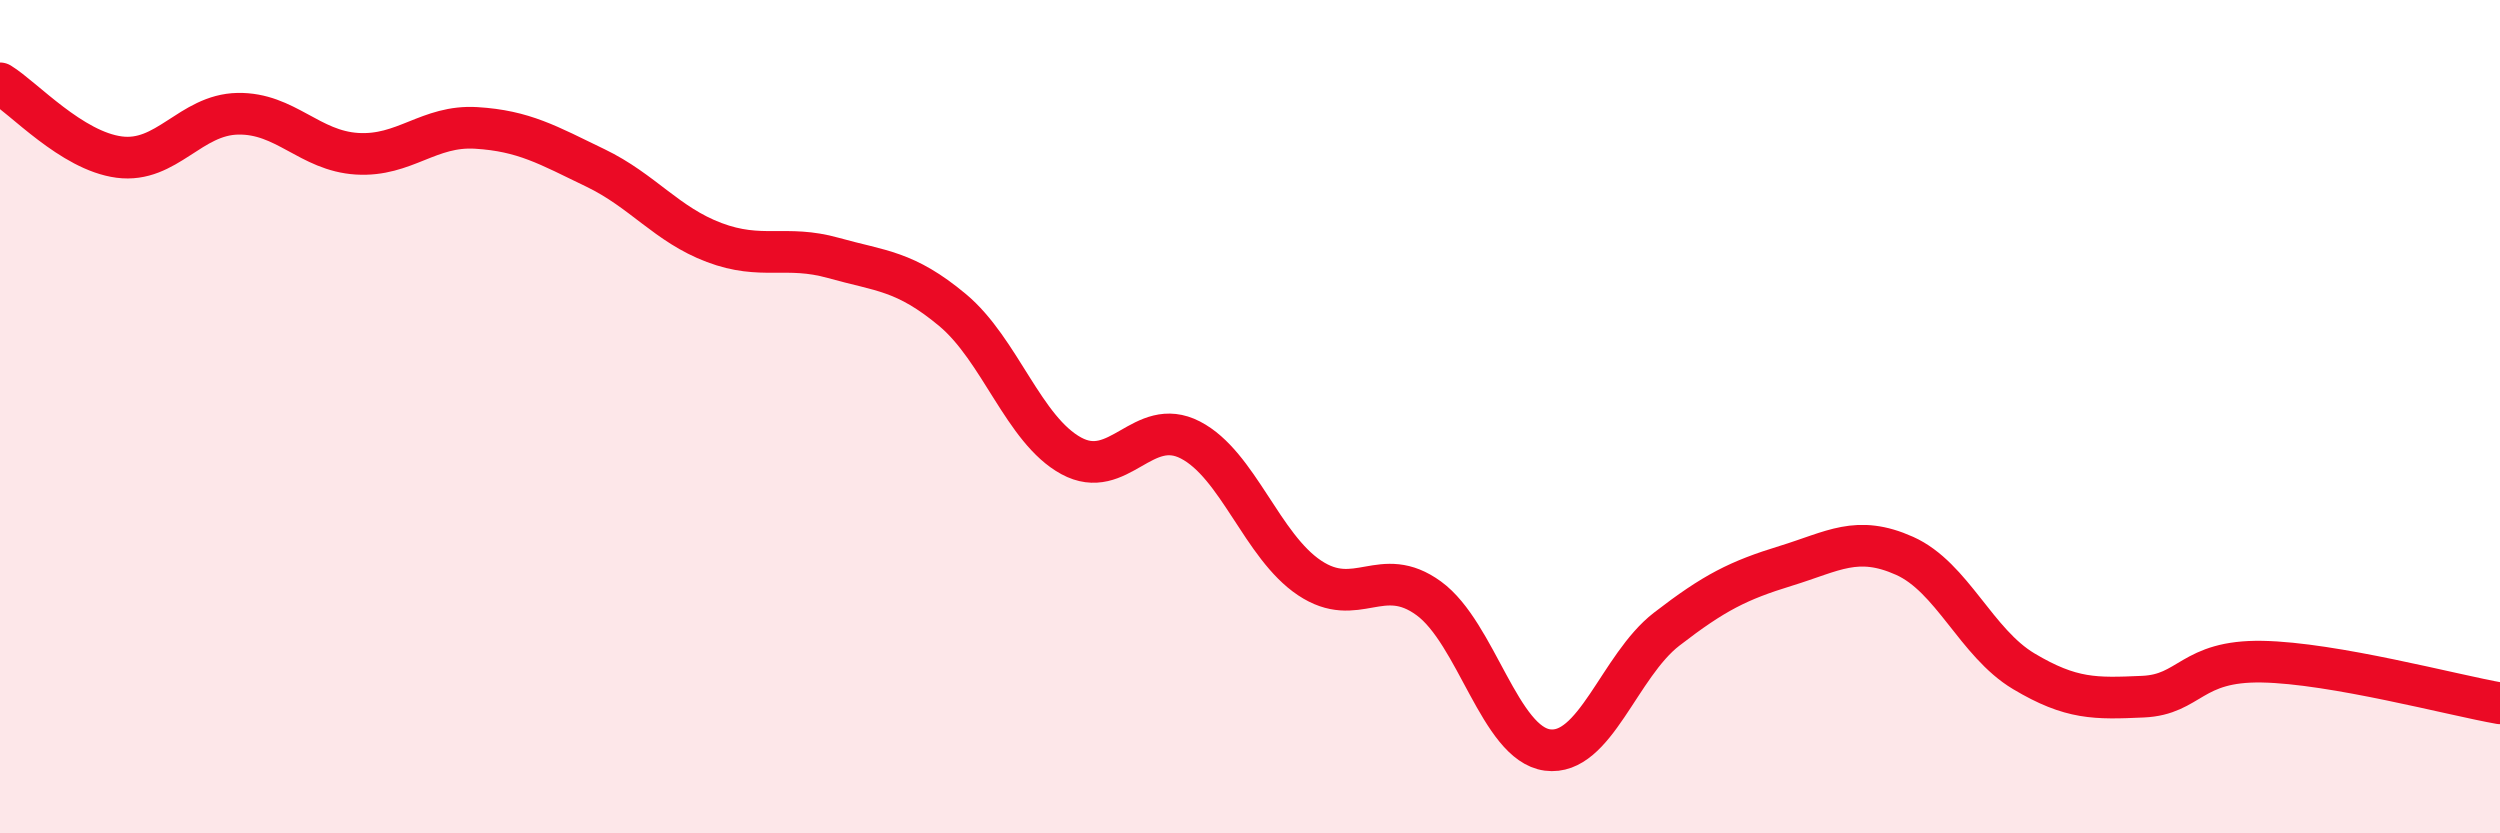 
    <svg width="60" height="20" viewBox="0 0 60 20" xmlns="http://www.w3.org/2000/svg">
      <path
        d="M 0,2 C 0.57,2.35 1.72,3.62 2.86,3.77 C 4,3.92 4.57,2.75 5.71,2.73 C 6.85,2.71 7.43,3.62 8.57,3.69 C 9.71,3.76 10.29,3 11.43,3.07 C 12.57,3.14 13.15,3.48 14.29,4.03 C 15.43,4.58 16,5.39 17.14,5.82 C 18.28,6.25 18.86,5.87 20,6.19 C 21.14,6.51 21.72,6.49 22.86,7.44 C 24,8.39 24.57,10.32 25.71,10.94 C 26.85,11.56 27.43,9.97 28.57,10.56 C 29.71,11.15 30.29,13.11 31.43,13.87 C 32.57,14.63 33.15,13.53 34.29,14.36 C 35.43,15.19 36,17.85 37.14,18 C 38.28,18.15 38.86,15.98 40,15.1 C 41.14,14.22 41.72,13.93 42.86,13.58 C 44,13.23 44.57,12.83 45.71,13.34 C 46.85,13.85 47.43,15.43 48.57,16.11 C 49.71,16.79 50.29,16.77 51.43,16.72 C 52.57,16.67 52.58,15.85 54.29,15.88 C 56,15.91 58.86,16.68 60,16.88L60 20L0 20Z"
        fill="#EB0A25"
        opacity="0.1"
        stroke-linecap="round"
        stroke-linejoin="round"
      />
      <path
        d="M 0,2 C 0.57,2.35 1.72,3.62 2.86,3.77 C 4,3.92 4.57,2.75 5.71,2.73 C 6.85,2.71 7.43,3.62 8.57,3.69 C 9.71,3.76 10.29,3 11.43,3.07 C 12.57,3.14 13.15,3.48 14.29,4.03 C 15.43,4.58 16,5.39 17.14,5.82 C 18.28,6.25 18.86,5.87 20,6.19 C 21.14,6.51 21.72,6.49 22.86,7.44 C 24,8.39 24.57,10.32 25.71,10.94 C 26.85,11.56 27.43,9.97 28.57,10.56 C 29.71,11.15 30.29,13.11 31.43,13.87 C 32.57,14.63 33.15,13.53 34.29,14.36 C 35.43,15.19 36,17.85 37.14,18 C 38.28,18.15 38.86,15.98 40,15.1 C 41.14,14.22 41.72,13.93 42.86,13.58 C 44,13.23 44.57,12.83 45.71,13.34 C 46.85,13.85 47.43,15.43 48.57,16.11 C 49.71,16.79 50.29,16.77 51.43,16.72 C 52.57,16.67 52.58,15.85 54.29,15.88 C 56,15.91 58.86,16.68 60,16.88"
        stroke="#EB0A25"
        stroke-width="1"
        fill="none"
        stroke-linecap="round"
        stroke-linejoin="round"
      />
    </svg>
  